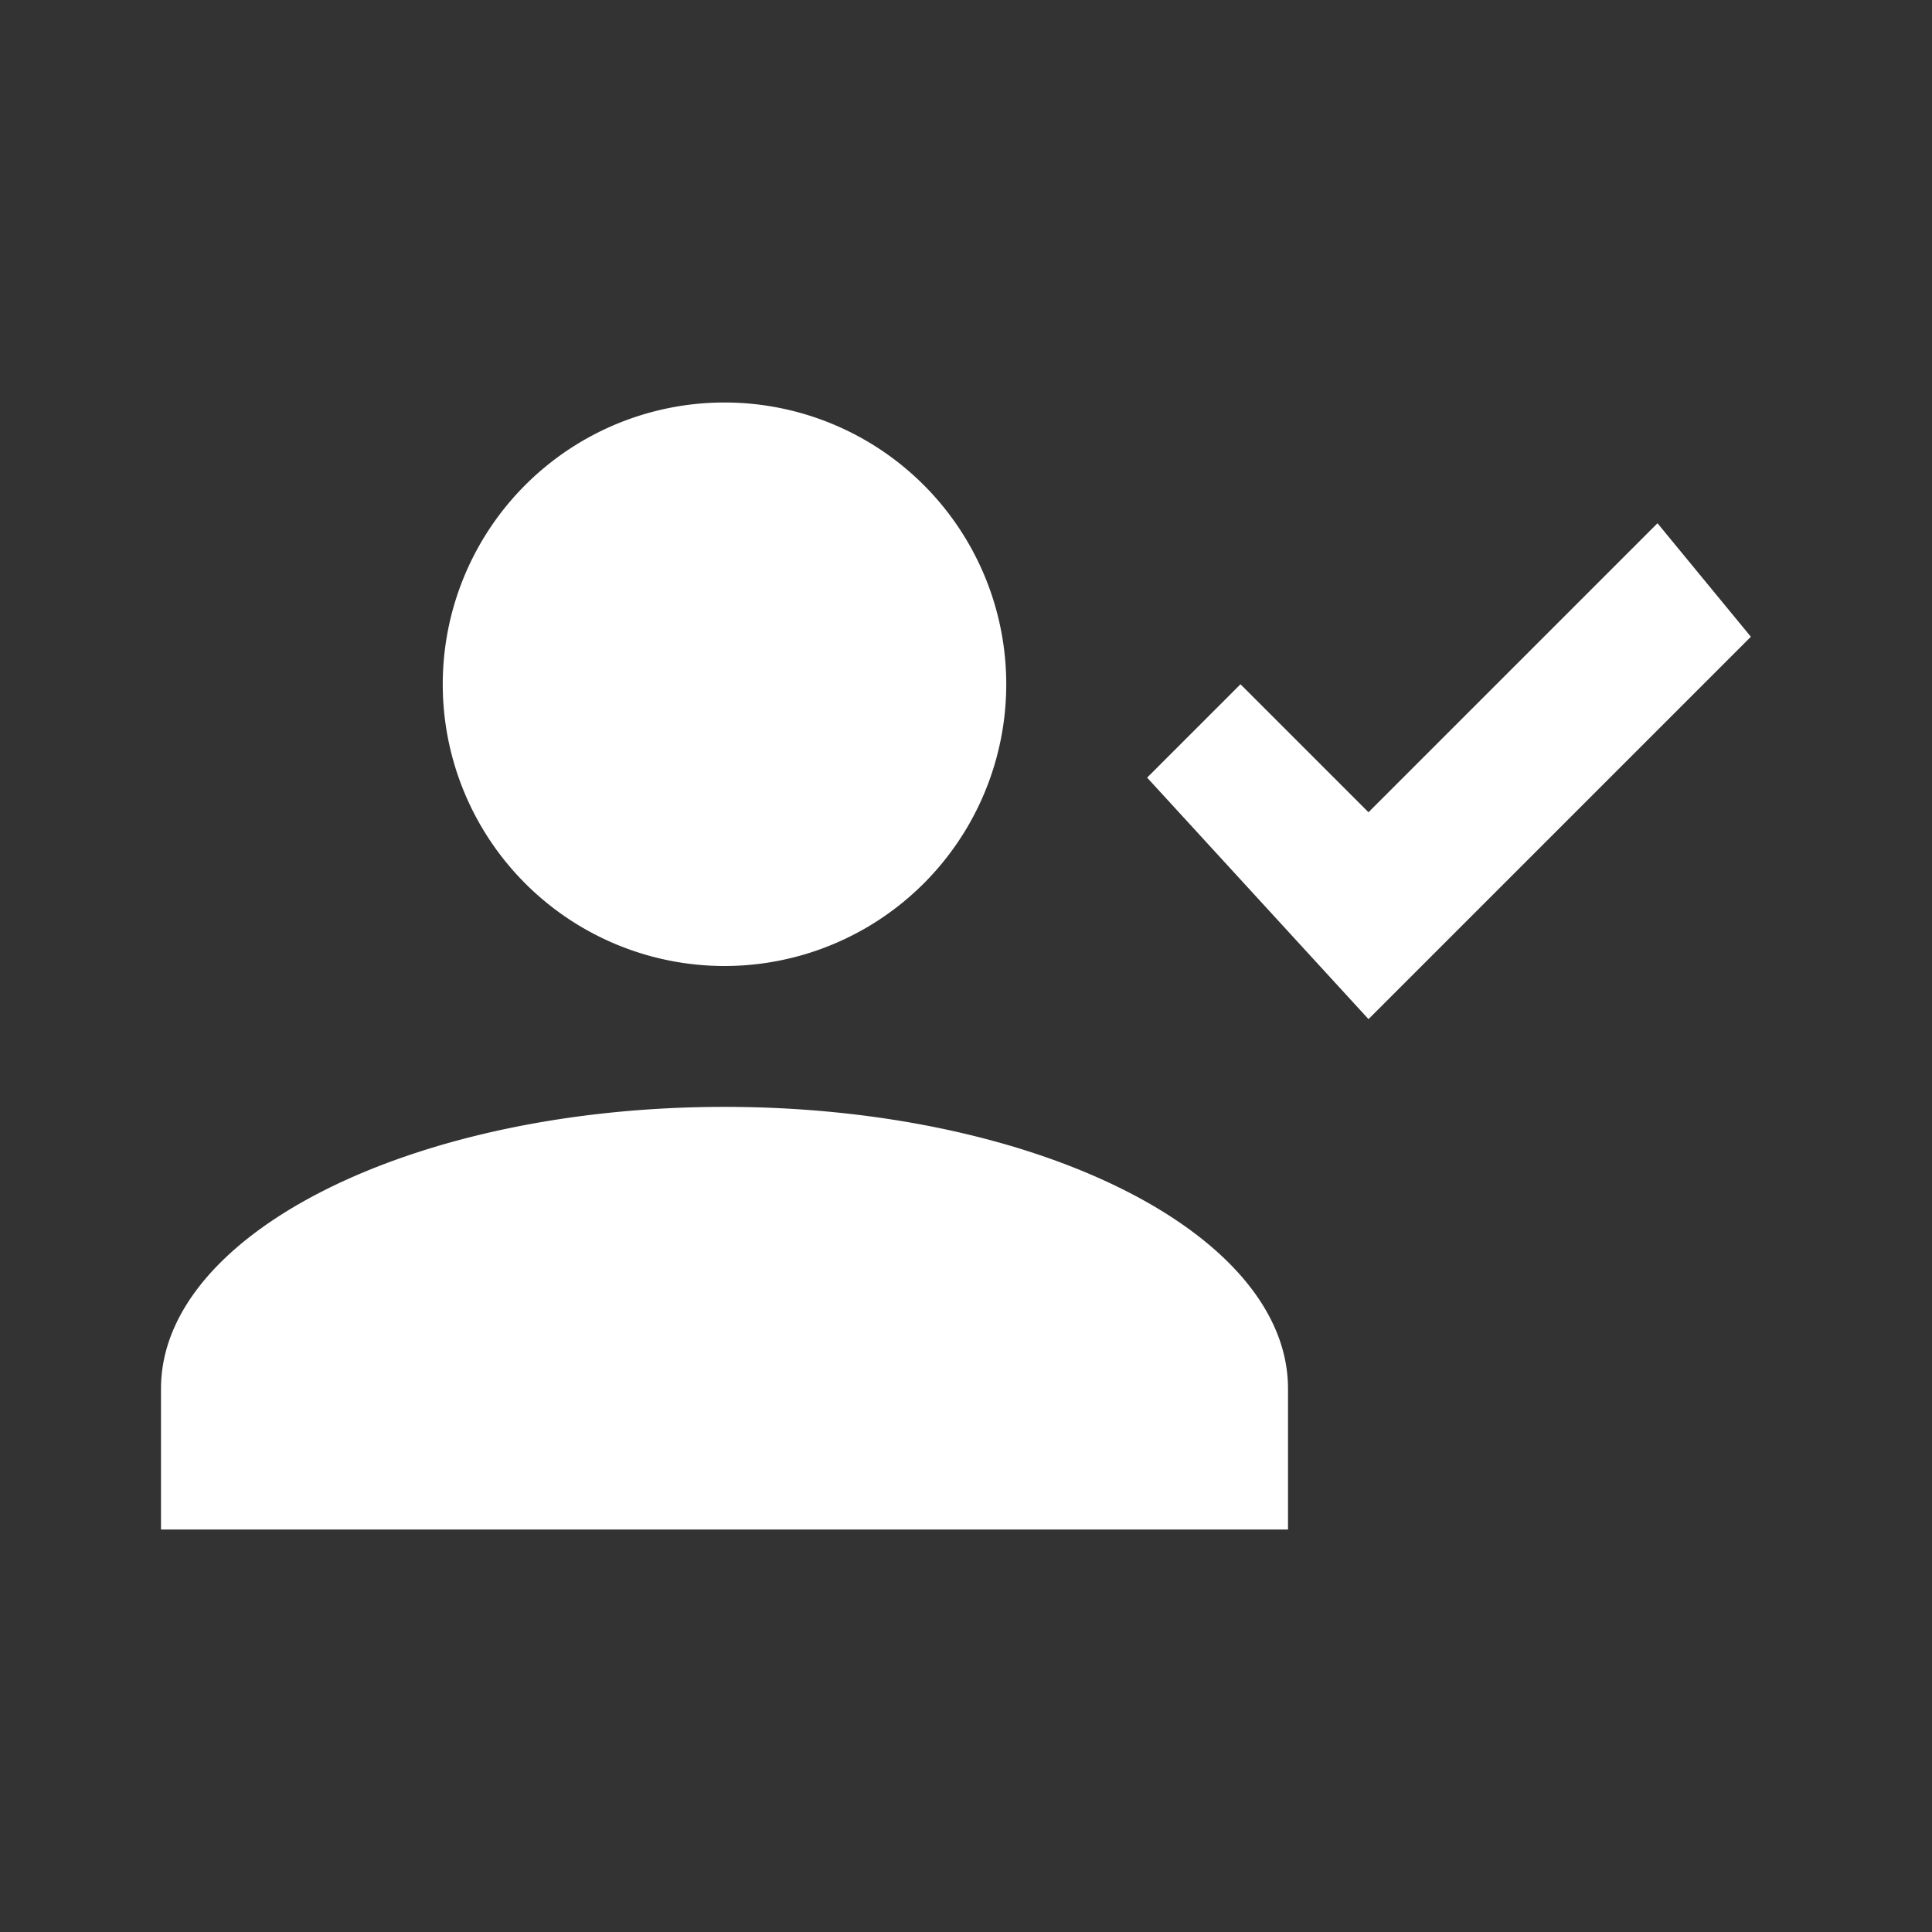 <?xml version="1.0" encoding="UTF-8"?><!DOCTYPE svg PUBLIC "-//W3C//DTD SVG 1.1//EN" "http://www.w3.org/Graphics/SVG/1.1/DTD/svg11.dtd"><svg xmlns="http://www.w3.org/2000/svg" xmlns:xlink="http://www.w3.org/1999/xlink" version="1.1" width="24" height="24" fill="#fff" viewBox="0 0 24 24"><rect x="0" y="0" width="24" height="24" fill="#333333" stroke="none"/><path d="M9,5A3.5,3.5 0 0,1 12.5,8.5A3.5,3.5 0 0,1 9,12A3.5,3.5 0 0,1 5.5,8.5A3.5,3.5 0 0,1 9,5M9,13.75C12.87,13.75 16,15.32 16,17.25V19H2V17.25C2,15.32 5.13,13.75 9,13.75M17,12.66L14.25,9.66L15.41,8.5L17,10.09L20.59,6.5L21.75,7.91L17,12.66Z" /></svg>